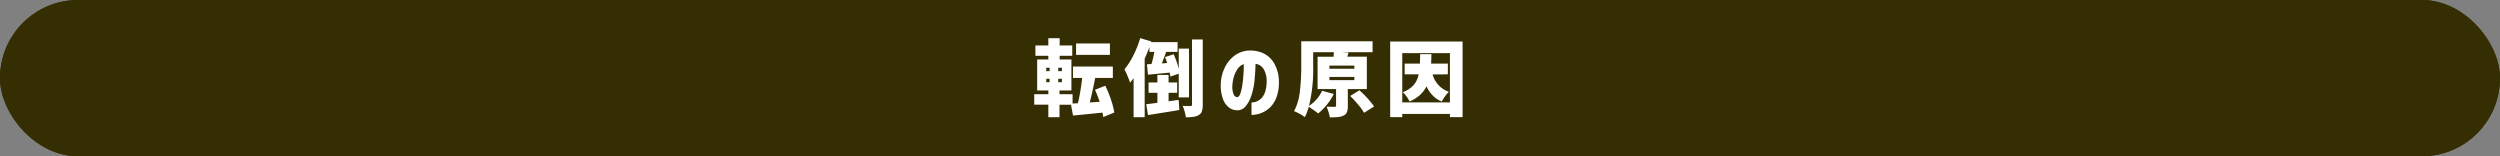<svg xmlns="http://www.w3.org/2000/svg" width="960" height="60" viewBox="0 0 960 60">
  <rect x="0" y="0" width="960" height="60" fill="#808080" stroke="none"/>
  <g id="グループ_111" data-name="グループ 111" transform="translate(1053 -3756)">
    <g id="長方形_834" data-name="長方形 834" transform="translate(-1053 3756)" fill="#342e02" stroke="#342e02" stroke-width="1">
      <rect width="960" height="60" rx="30" stroke="none"/>
      <rect x="0.5" y="0.5" width="959" height="59" rx="29.5" fill="none"/>
    </g>
    <path id="パス_208" data-name="パス 208" d="M-56.352,2.944q-.1-.8-.288-1.7-7.424.768-11.328,1.12l-.768-4.16h-4.416v4.8H-77.44v-4.8h-5.408V-5.824h5.408v-1.44h-4.288v-11.9h4.288v-1.408H-82.4v-3.968h4.96v-2.784h4.352v2.784h4.832v3.968h-4.832v1.408h4.512v11.9h-4.576v1.44h5.024V-2.24l2.048-.128a76.988,76.988,0,0,0,1.632-9.7h-3.52v-4.384h15.3v4.384h-6.784q-.9,4.768-2.08,9.408l3.808-.256A47.722,47.722,0,0,0-59.52-7.52l3.936-1.568a39.218,39.218,0,0,1,2.176,5.264A32.523,32.523,0,0,1-52.1,1.216Zm2.56-28.256v4.384H-66.784v-4.384ZM-78.24-16v1.312h1.28V-16Zm6.016,1.312V-16h-1.408v1.312Zm-6.016,2.944v1.312h1.28v-1.312Zm6.016,1.312v-1.312h-1.408v1.312Zm33.6-13.5q-.864,2.368-1.824,4.448v22.5H-44.7V-11.968q-.672.9-1.344,1.728-.288-.928-.976-2.576a24.054,24.054,0,0,0-1.2-2.544,28.006,28.006,0,0,0,3.44-5.376,38.321,38.321,0,0,0,2.608-6.624l4.288,1.28-.1.256h10.176v3.744h-4.384q-.864,2.432-1.664,4.416l2.048-.128a23.916,23.916,0,0,0-.832-2.3l3.328-1.056a33.766,33.766,0,0,1,1.952,5.568v-7.744h3.936v18.72H-27.36V-13.7l-3.232,1.12q-.032-.448-.224-1.536l-8.352.8-.416-4,1.76-.1a44.96,44.96,0,0,0,1.088-4.672h-1.888Zm20.48,22.08A8.113,8.113,0,0,1-18.464.72a2.663,2.663,0,0,1-1.152,1.424,5.189,5.189,0,0,1-1.984.7,19.626,19.626,0,0,1-3.04.192A14.13,14.13,0,0,0-25.088.864a15.471,15.471,0,0,0-.768-2.208q1.248.064,3.008.064a.625.625,0,0,0,.448-.128.625.625,0,0,0,.128-.448V-26.848h4.128ZM-27.136.224q-2.272.416-5.248.88t-4.288.688l-2.5.384-.672-4.16q1.5-.16,4.288-.544v-3.84h-3.392v-3.968h3.392v-2.88h4.288v2.88h3.3v3.968h-3.3V-3.1l3.872-.544ZM-4.992-4.7q.736.032,1.232-1.248a15.854,15.854,0,0,0,.8-3.28q.3-2,.448-4.176t.112-3.968a4.7,4.7,0,0,0-2.352,1.824,10.284,10.284,0,0,0-1.44,3.024,13.2,13.2,0,0,0-.56,3.152,8.085,8.085,0,0,0,.416,3.5Q-5.824-4.768-4.992-4.7ZM6.4-11.136a9,9,0,0,0-1.12-4.272,4.165,4.165,0,0,0-3.136-2.064q-.1,3.1-.4,6.272a25.938,25.938,0,0,1-1.2,5.824A12.659,12.659,0,0,1-1.7-1.152,4.1,4.1,0,0,1-5.088.352,5.494,5.494,0,0,1-7.952-.624a6.906,6.906,0,0,1-2.3-3.024,14.614,14.614,0,0,1-.976-5.728,15.5,15.5,0,0,1,1.44-6.448A12.606,12.606,0,0,1-6.112-20.5,9.989,9.989,0,0,1-.9-22.56a12.205,12.205,0,0,1,5.776.912,9.514,9.514,0,0,1,4.336,3.856A14.184,14.184,0,0,1,11.1-10.848,16.322,16.322,0,0,1,10.16-4.64,10.414,10.414,0,0,1,7.536-.592a10.024,10.024,0,0,1-3.5,2.1,10.848,10.848,0,0,1-3.456.64v-4.8A5.289,5.289,0,0,0,4.864-4.88Q6.432-7.008,6.4-11.136ZM37.568-1.312A6.53,6.53,0,0,1,37.216,1.1a2.467,2.467,0,0,1-1.344,1.3,6.13,6.13,0,0,1-2.1.56q-1.168.112-3.12.112a13.643,13.643,0,0,0-.48-2,20.646,20.646,0,0,0-.768-2.1q1.12.032,3.072.032a.766.766,0,0,0,.464-.1.449.449,0,0,0,.112-.352V-7.808h-7.1V-20.224H32.1l.032-.64q.064-.768.064-1.088H24.256v5.472a58.945,58.945,0,0,1-1.6,15.136A13.585,13.585,0,0,0,25.6-3.92a12.9,12.9,0,0,0,2.08-3.216L32.16-5.92A20.61,20.61,0,0,1,29.5-1.776a21.923,21.923,0,0,1-3.328,3.344q-.64-.544-1.712-1.3T22.56-.992a19.4,19.4,0,0,1-1.5,3.968A13.72,13.72,0,0,0,19.1,1.728,15.567,15.567,0,0,0,16.928.7a21.9,21.9,0,0,0,2.224-7.6,80.2,80.2,0,0,0,.528-9.584v-9.664H47.072v4.192H35.264l2.56.16-.448,1.568h7.488V-7.808h-7.3ZM30.5-16.8v1.184h9.568V-16.8Zm0,4.352v1.216h9.568v-1.216Zm11.52,5.12A37.262,37.262,0,0,1,47.648-1.12l-3.84,2.432a20.235,20.235,0,0,0-2.224-3.088q-1.52-1.808-3.12-3.376Zm11.808-18.72H81.632V2.976H76.768V1.76h-18.3V2.976h-4.64Zm4.64,23.36h18.3V-21.6h-18.3ZM70.112-13.44a9.665,9.665,0,0,0,6.272,6.688A11.457,11.457,0,0,0,74.9-5.024a14.612,14.612,0,0,0-1.264,2.016,10.492,10.492,0,0,1-3.472-2.32,12.477,12.477,0,0,1-2.384-3.536A11.254,11.254,0,0,1,65.264-5.52a13.764,13.764,0,0,1-4.016,2.48,9.842,9.842,0,0,0-1.12-1.888,9.875,9.875,0,0,0-1.472-1.664,10.7,10.7,0,0,0,4.192-2.752,8.918,8.918,0,0,0,1.92-4.1H59.392v-4.128h5.856l.1-3.648h4.32q-.064,2.432-.128,3.648h6.432v4.128Z" transform="translate(-573 3798)" fill="#fff"/>
  </g>
</svg>
